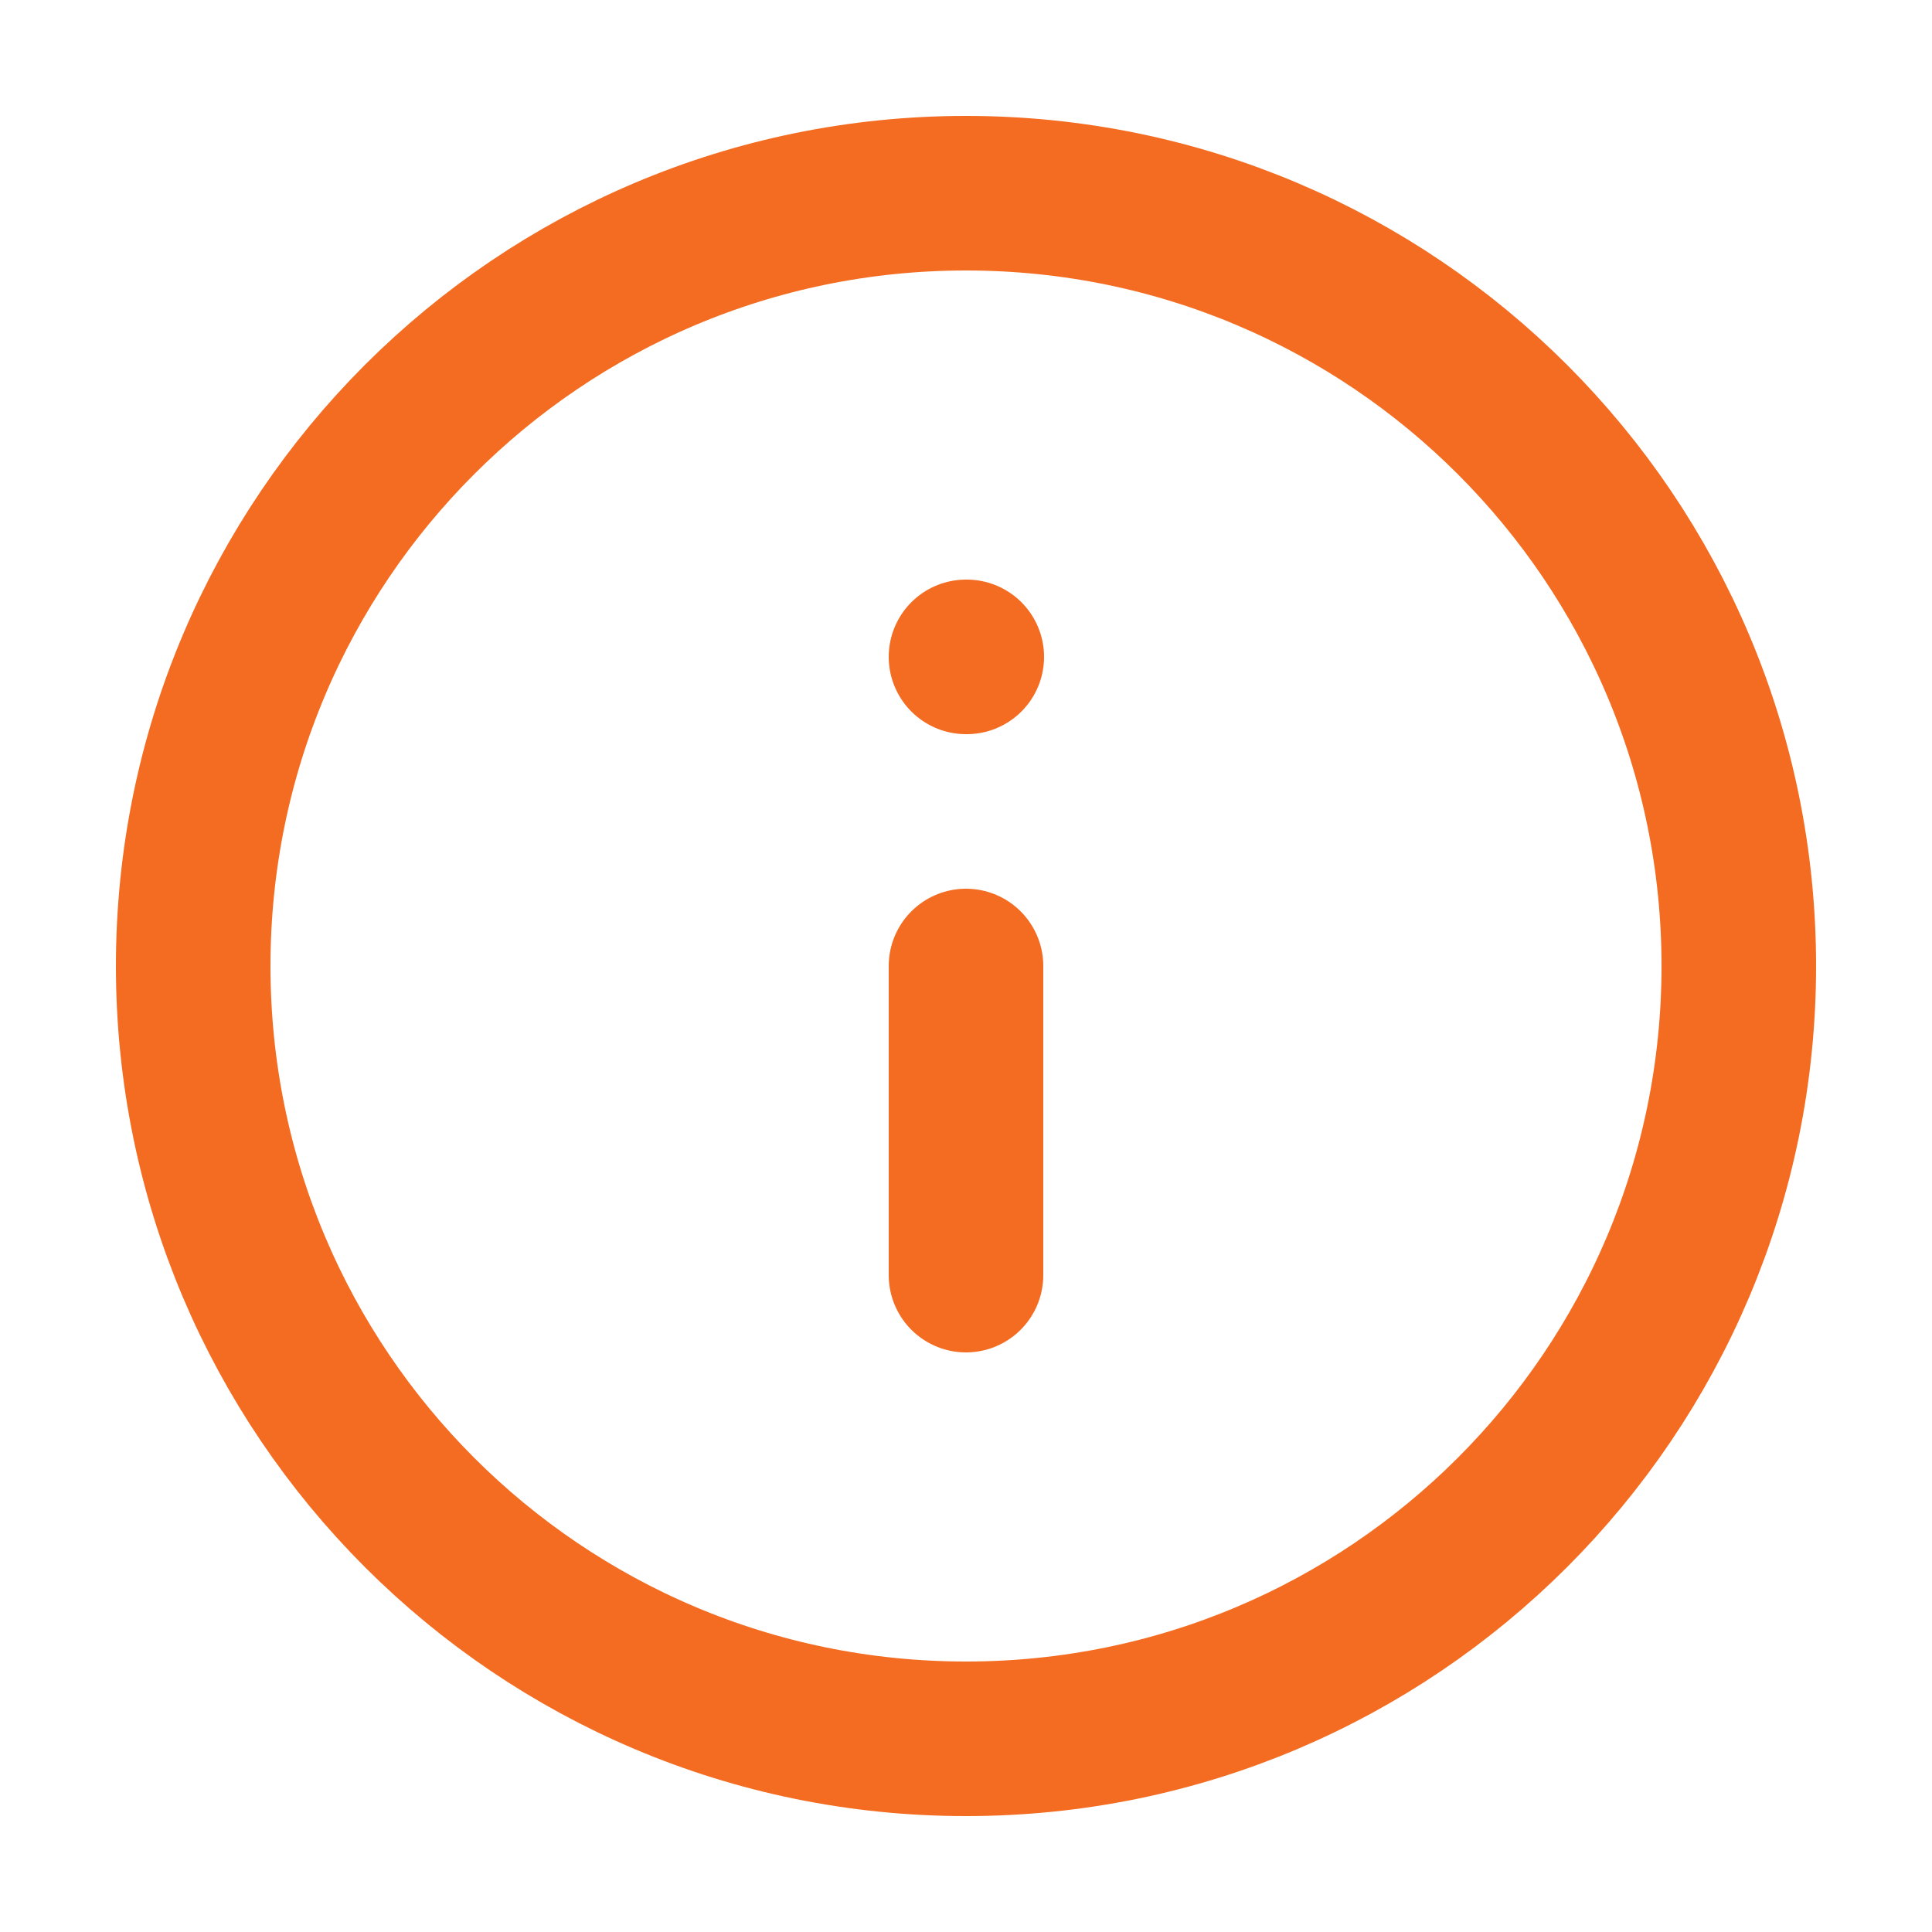 <?xml version="1.0" encoding="UTF-8"?> <svg xmlns="http://www.w3.org/2000/svg" width="25" height="25" viewBox="0 0 25 25" fill="none"><path d="M12.5 22.5C18.023 22.5 22.5 18.023 22.5 12.5C22.5 6.977 18.023 2.5 12.5 2.5C6.977 2.5 2.5 6.977 2.5 12.5C2.5 18.023 6.977 22.5 12.5 22.5Z" stroke="#F36C21" stroke-width="2" stroke-linecap="round" stroke-linejoin="round"></path><path d="M12.5 16.5V12.5" stroke="#F36C21" stroke-width="2" stroke-linecap="round" stroke-linejoin="round"></path><path d="M12.5 8.5H12.51" stroke="#F36C21" stroke-width="2" stroke-linecap="round" stroke-linejoin="round"></path></svg> 